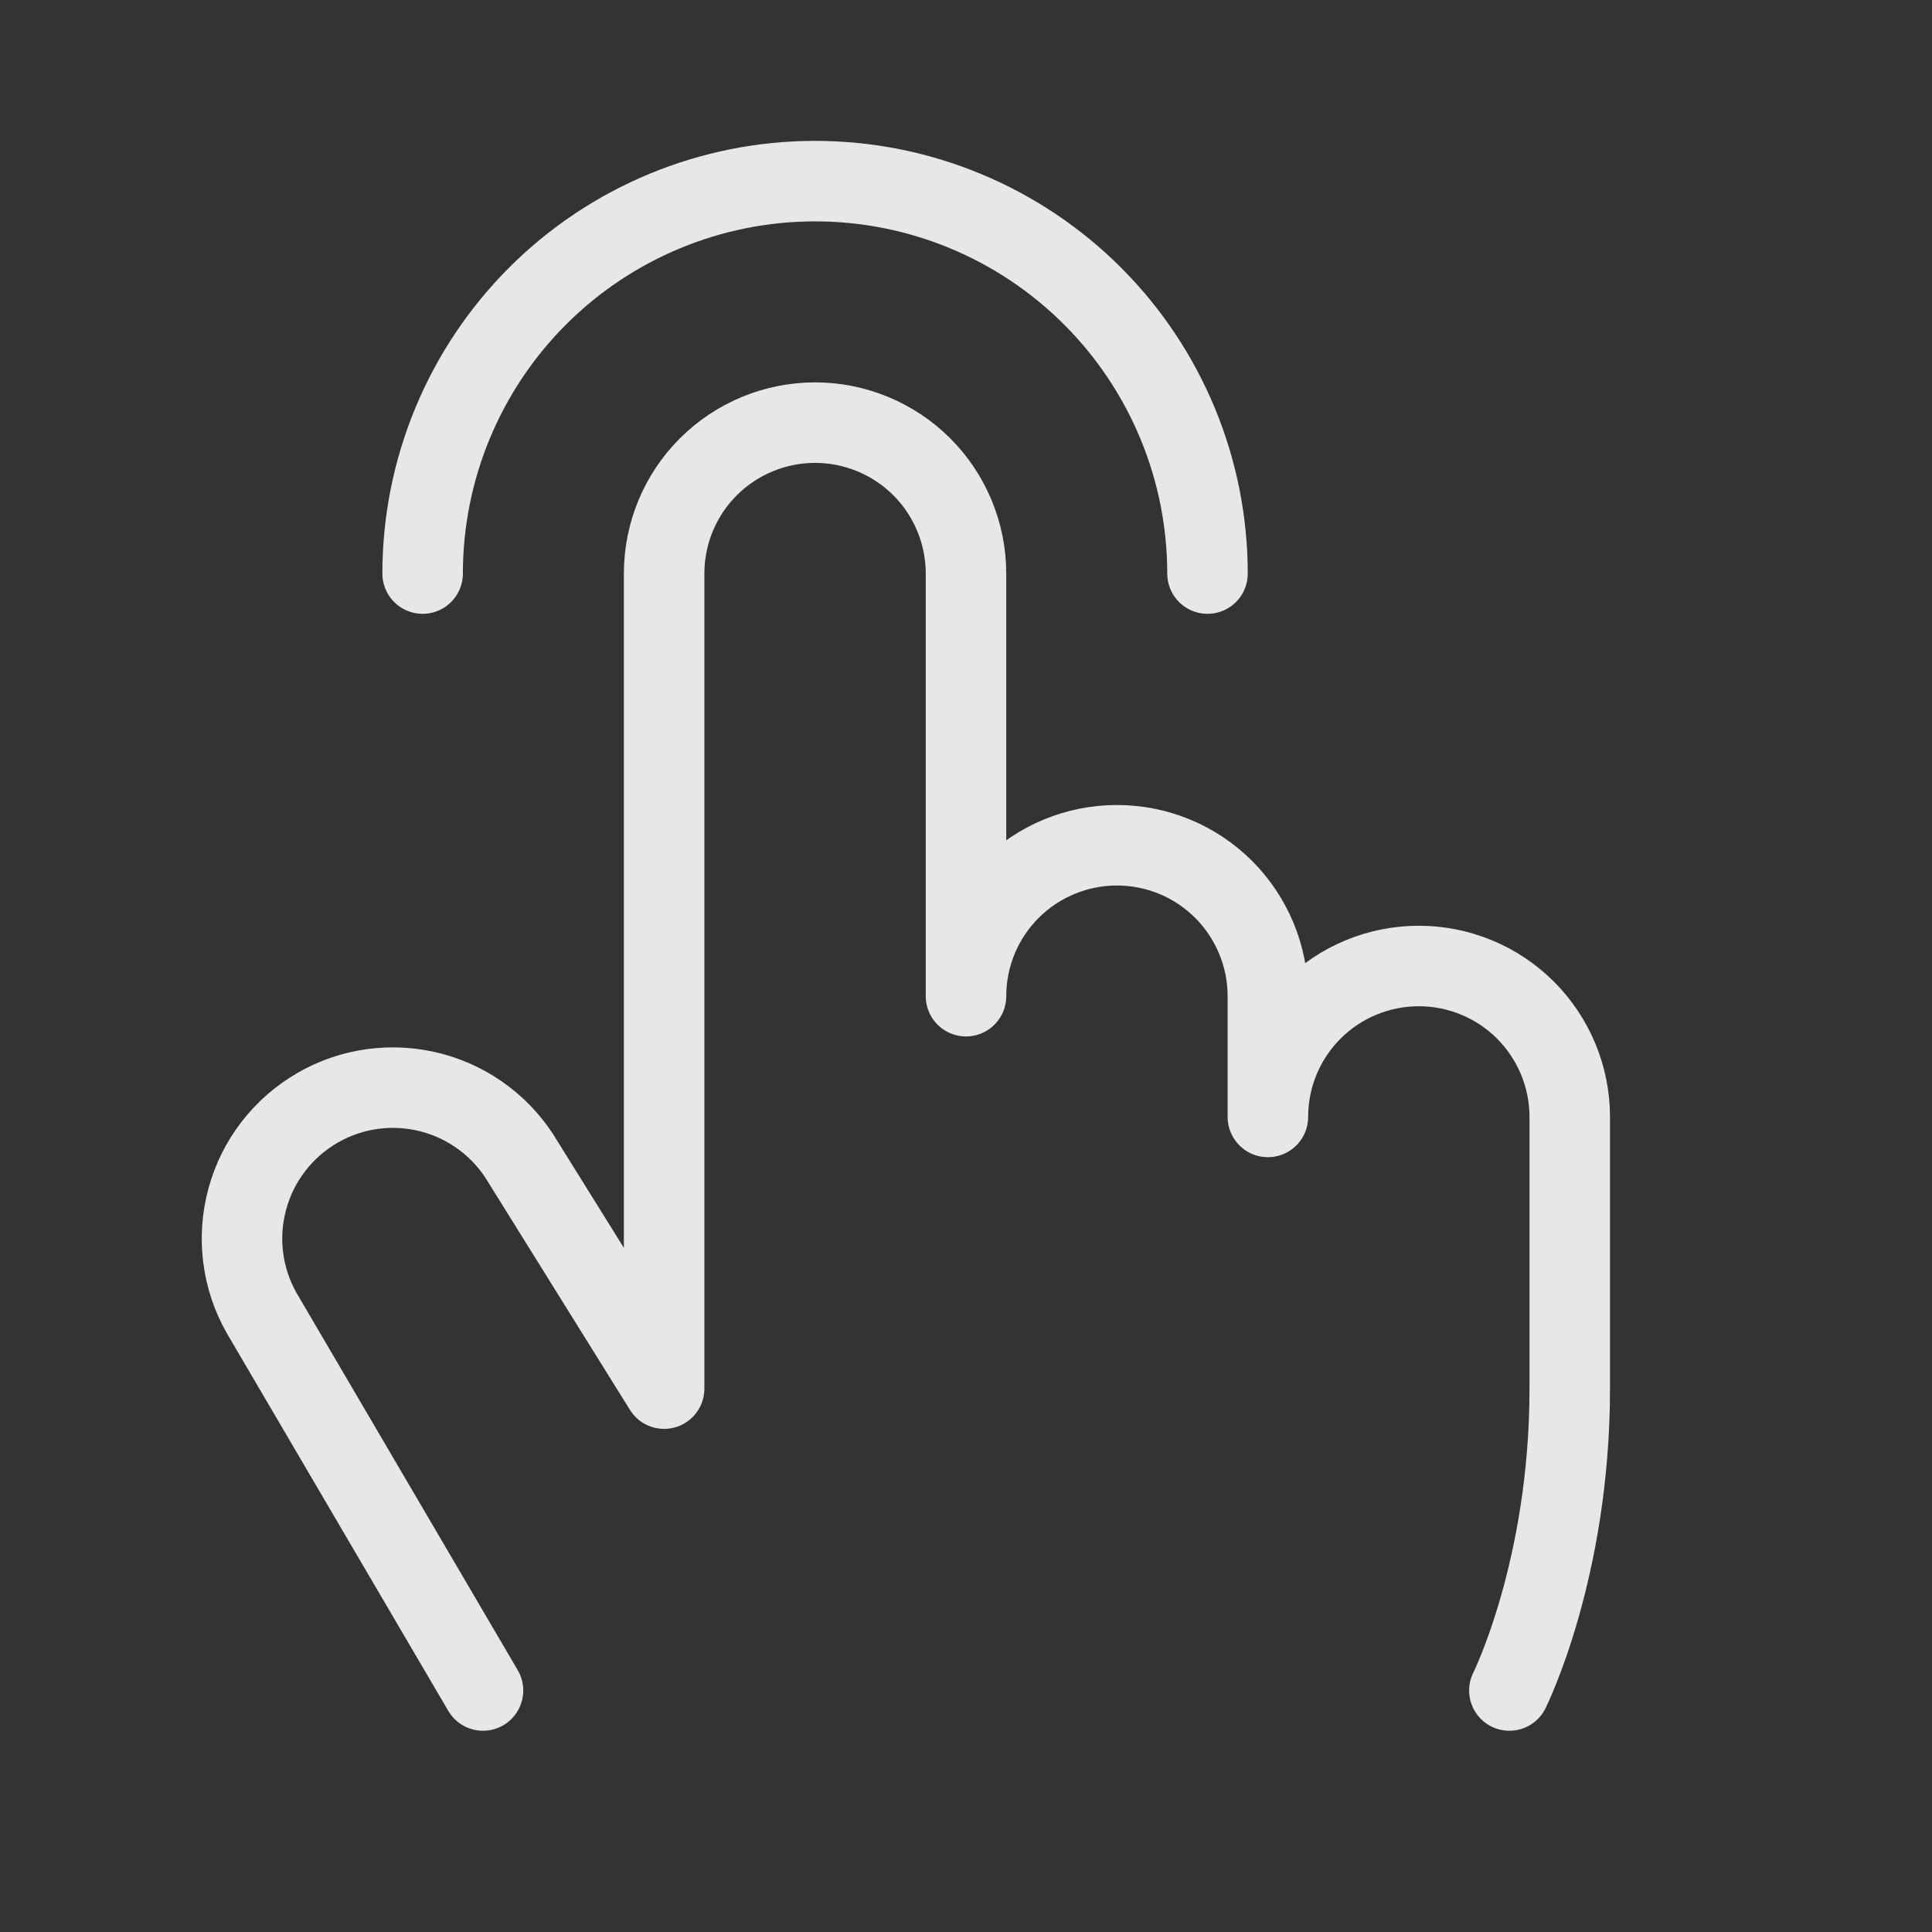 <svg width="24" height="24" viewBox="0 0 24 24" fill="none" xmlns="http://www.w3.org/2000/svg">
<rect x="0" y="0" width="24" height="24" fill="#333333" stroke="none"/>
<g opacity="0.9" clip-path="url(#clip0_278_61)">
<path d="M5.25 7.125C5.25 5.832 5.764 4.592 6.678 3.678C7.592 2.764 8.832 2.25 10.125 2.25C11.418 2.25 12.658 2.764 13.572 3.678C14.486 4.592 15 5.832 15 7.125" stroke="#FBFBFB" stroke-linecap="round" stroke-linejoin="round"/>
<path d="M6 21L3.251 16.312C3.006 15.882 2.942 15.372 3.072 14.895C3.201 14.417 3.515 14.01 3.944 13.762C4.372 13.514 4.882 13.447 5.36 13.573C5.839 13.7 6.248 14.01 6.499 14.438L8.25 17.25V7.125C8.25 6.628 8.447 6.151 8.799 5.799C9.151 5.448 9.628 5.25 10.125 5.25C10.622 5.25 11.099 5.448 11.451 5.799C11.802 6.151 12 6.628 12 7.125V12.375C12 11.878 12.197 11.401 12.549 11.049C12.901 10.697 13.378 10.5 13.875 10.5C14.372 10.5 14.849 10.697 15.201 11.049C15.552 11.401 15.75 11.878 15.75 12.375V13.875C15.75 13.378 15.947 12.901 16.299 12.549C16.651 12.197 17.128 12 17.625 12C18.122 12 18.599 12.197 18.951 12.549C19.302 12.901 19.5 13.378 19.5 13.875V17.25C19.5 19.5 18.75 21 18.75 21" stroke="#FBFBFB" stroke-linecap="round" stroke-linejoin="round"/>
</g>
<defs>
<clipPath id="clip0_278_61">
<rect width="24" height="24" fill="white"/>
</clipPath>
</defs>
</svg>
